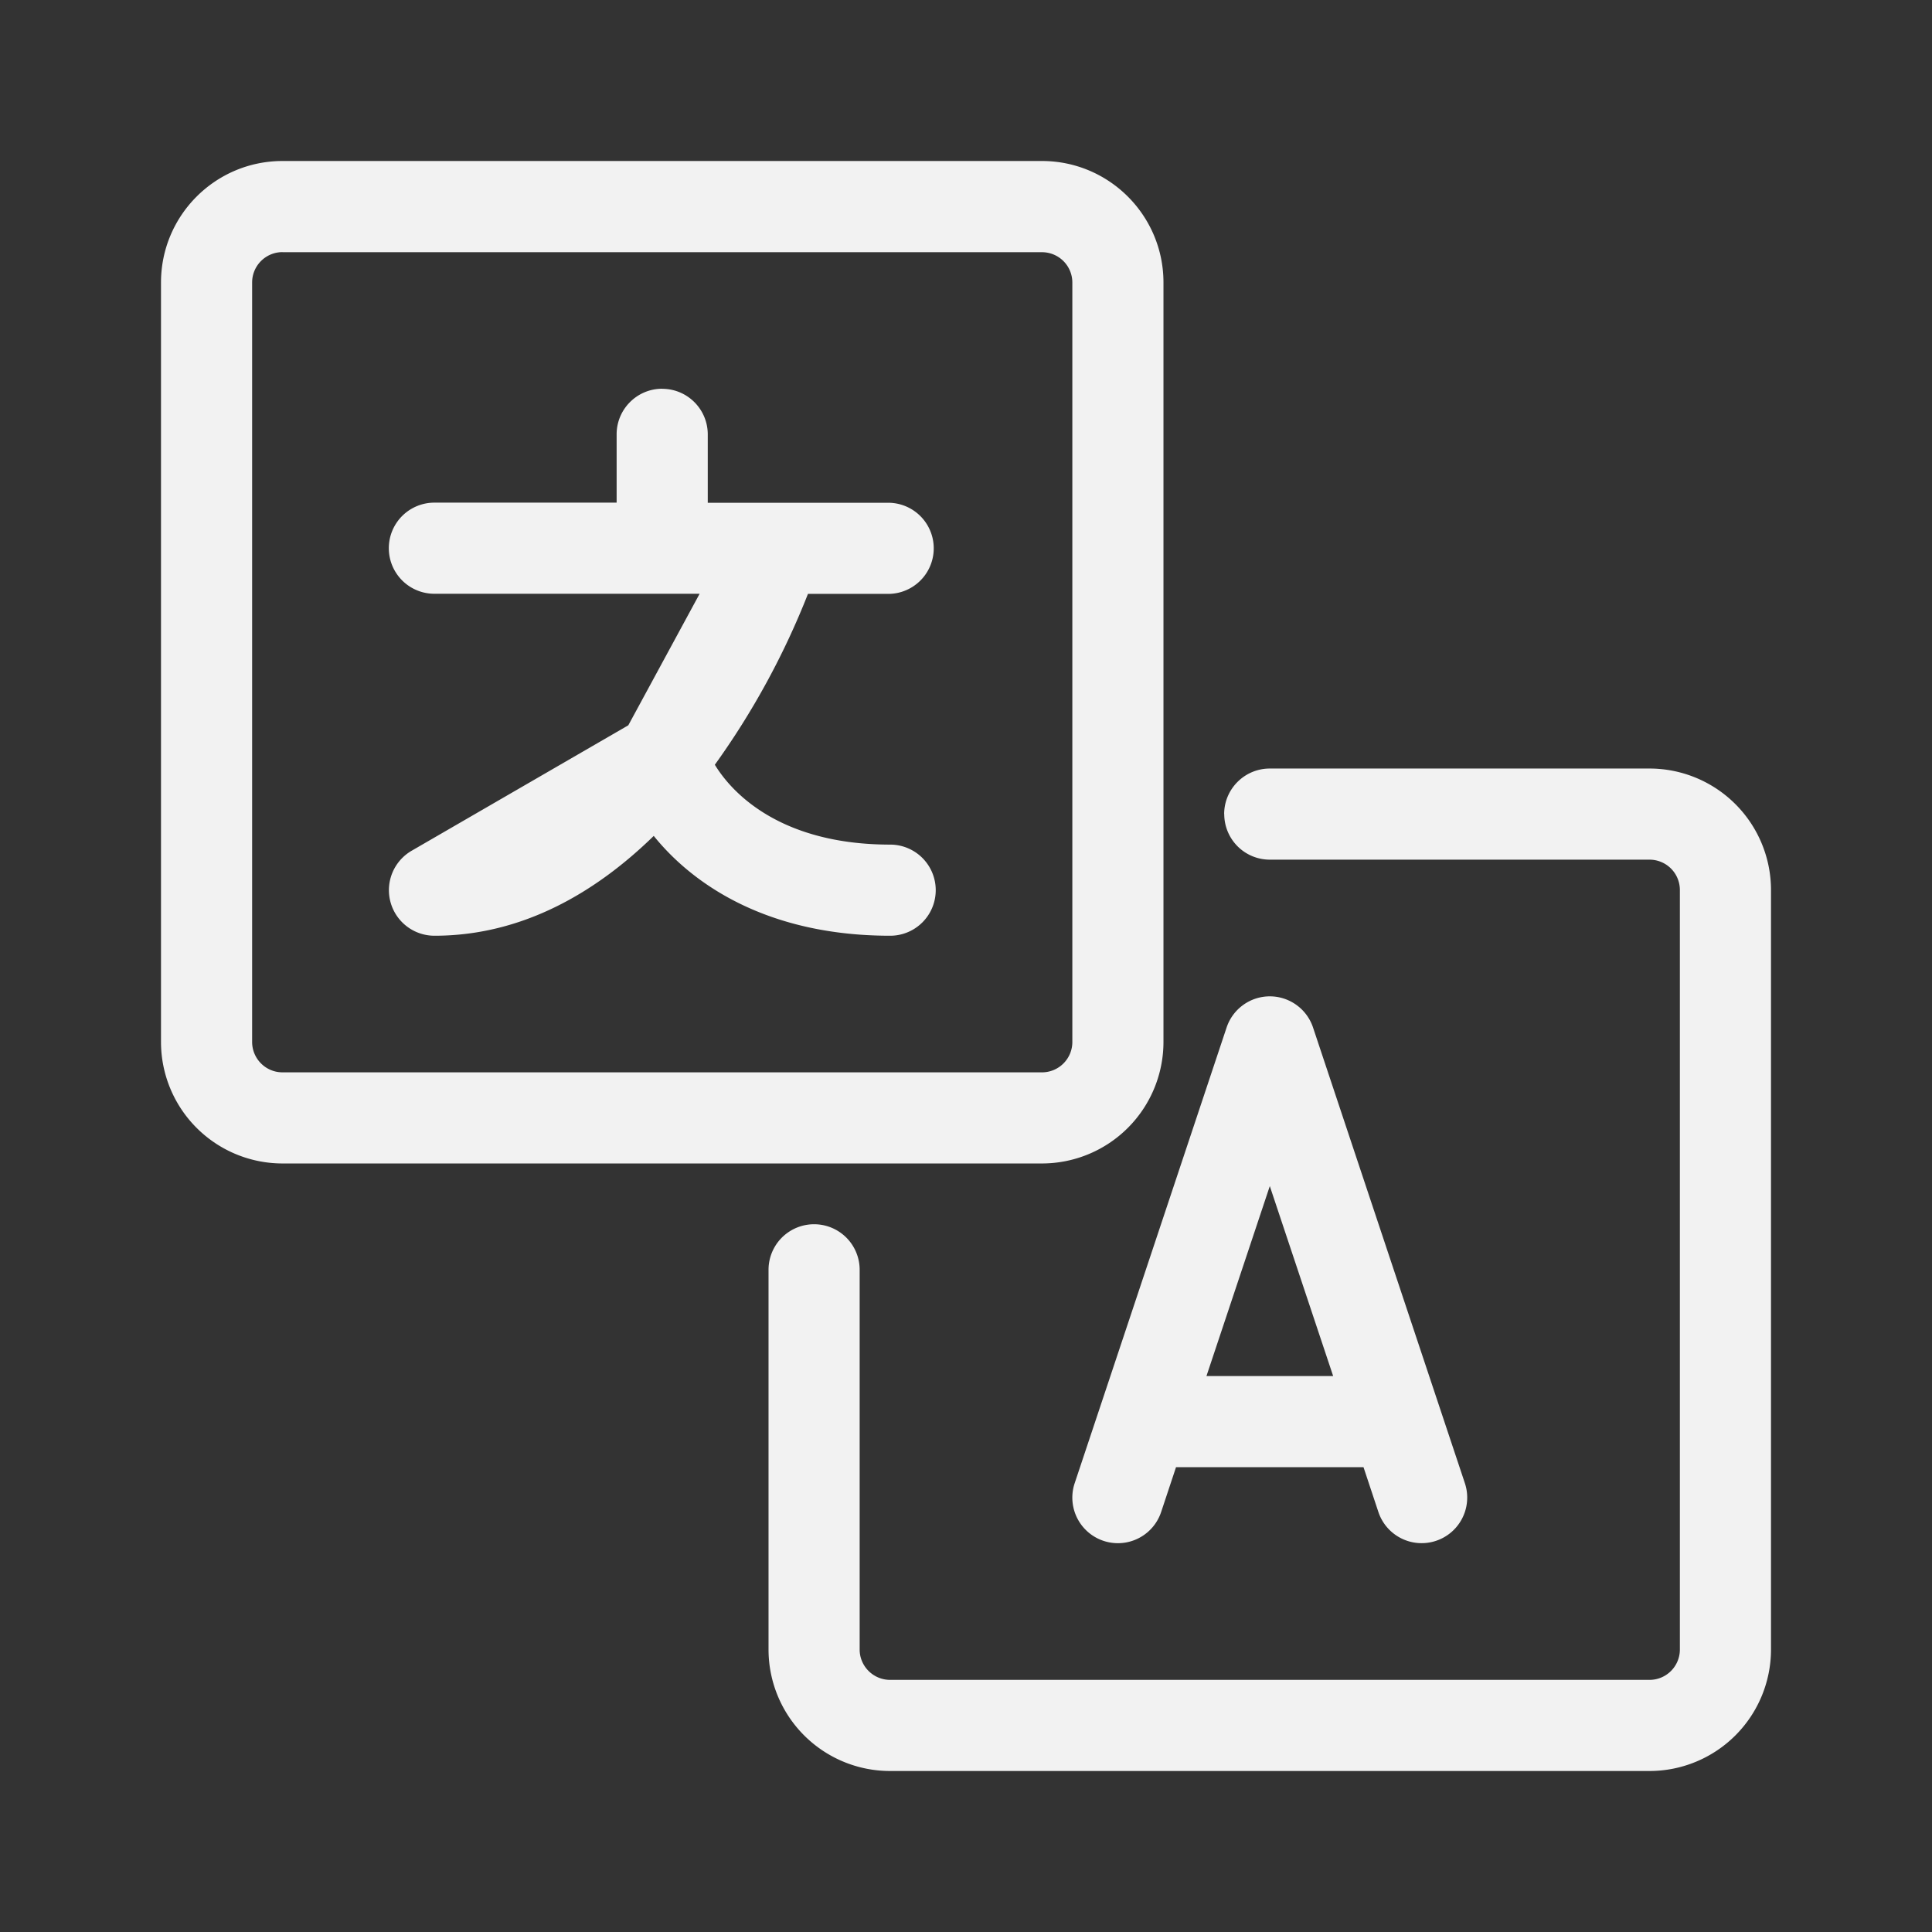 <svg xmlns="http://www.w3.org/2000/svg" fill="none" viewBox="0 0 24 24">
  <rect x="0" y="0" width="24" height="24" fill="#333333" stroke="none"/>
  <path fill="#F2F2F2" fill-rule="evenodd" d="M3.51 3.132a.377.377 0 0 0-.378.377v9.434c0 .209.169.378.377.378h9.434a.377.377 0 0 0 .378-.378V3.51a.377.377 0 0 0-.378-.377H3.51ZM2 3.51C2 2.676 2.676 2 3.51 2h9.433c.834 0 1.51.676 1.51 1.51v9.433a1.51 1.51 0 0 1-1.51 1.51H3.51A1.51 1.51 0 0 1 2 12.943V3.51Zm6.226 1.32c.313 0 .566.254.566.566v.85h2.265a.566.566 0 0 1 0 1.131h-1.02A9.748 9.748 0 0 1 8.88 9.5c.238.391.86.992 2.178.992a.566.566 0 1 1 0 1.132c-1.486 0-2.425-.606-2.937-1.24-.712.695-1.625 1.24-2.724 1.24a.566.566 0 0 1-.283-1.056L7.805 9.01l.886-1.634H5.396a.566.566 0 0 1 0-1.132H7.66v-.849c0-.312.254-.566.566-.566Zm6.981 5.283c0-.312.254-.566.567-.566h4.717A1.51 1.51 0 0 1 22 11.057v9.434A1.51 1.51 0 0 1 20.49 22h-9.433a1.51 1.51 0 0 1-1.51-1.51v-4.716a.566.566 0 1 1 1.132 0v4.717c0 .208.17.377.378.377h9.434a.377.377 0 0 0 .377-.377v-9.434a.377.377 0 0 0-.377-.378h-4.717a.566.566 0 0 1-.566-.566Zm.567 2.264c.243 0 .46.156.537.387l1.886 5.66a.566.566 0 0 1-1.074.359l-.185-.557h-2.329l-.185.557a.566.566 0 0 1-1.074-.358l1.887-5.66a.566.566 0 0 1 .537-.388Zm-.787 4.717h1.574l-.787-2.36-.787 2.36Z" clip-rule="evenodd"/>
</svg>
